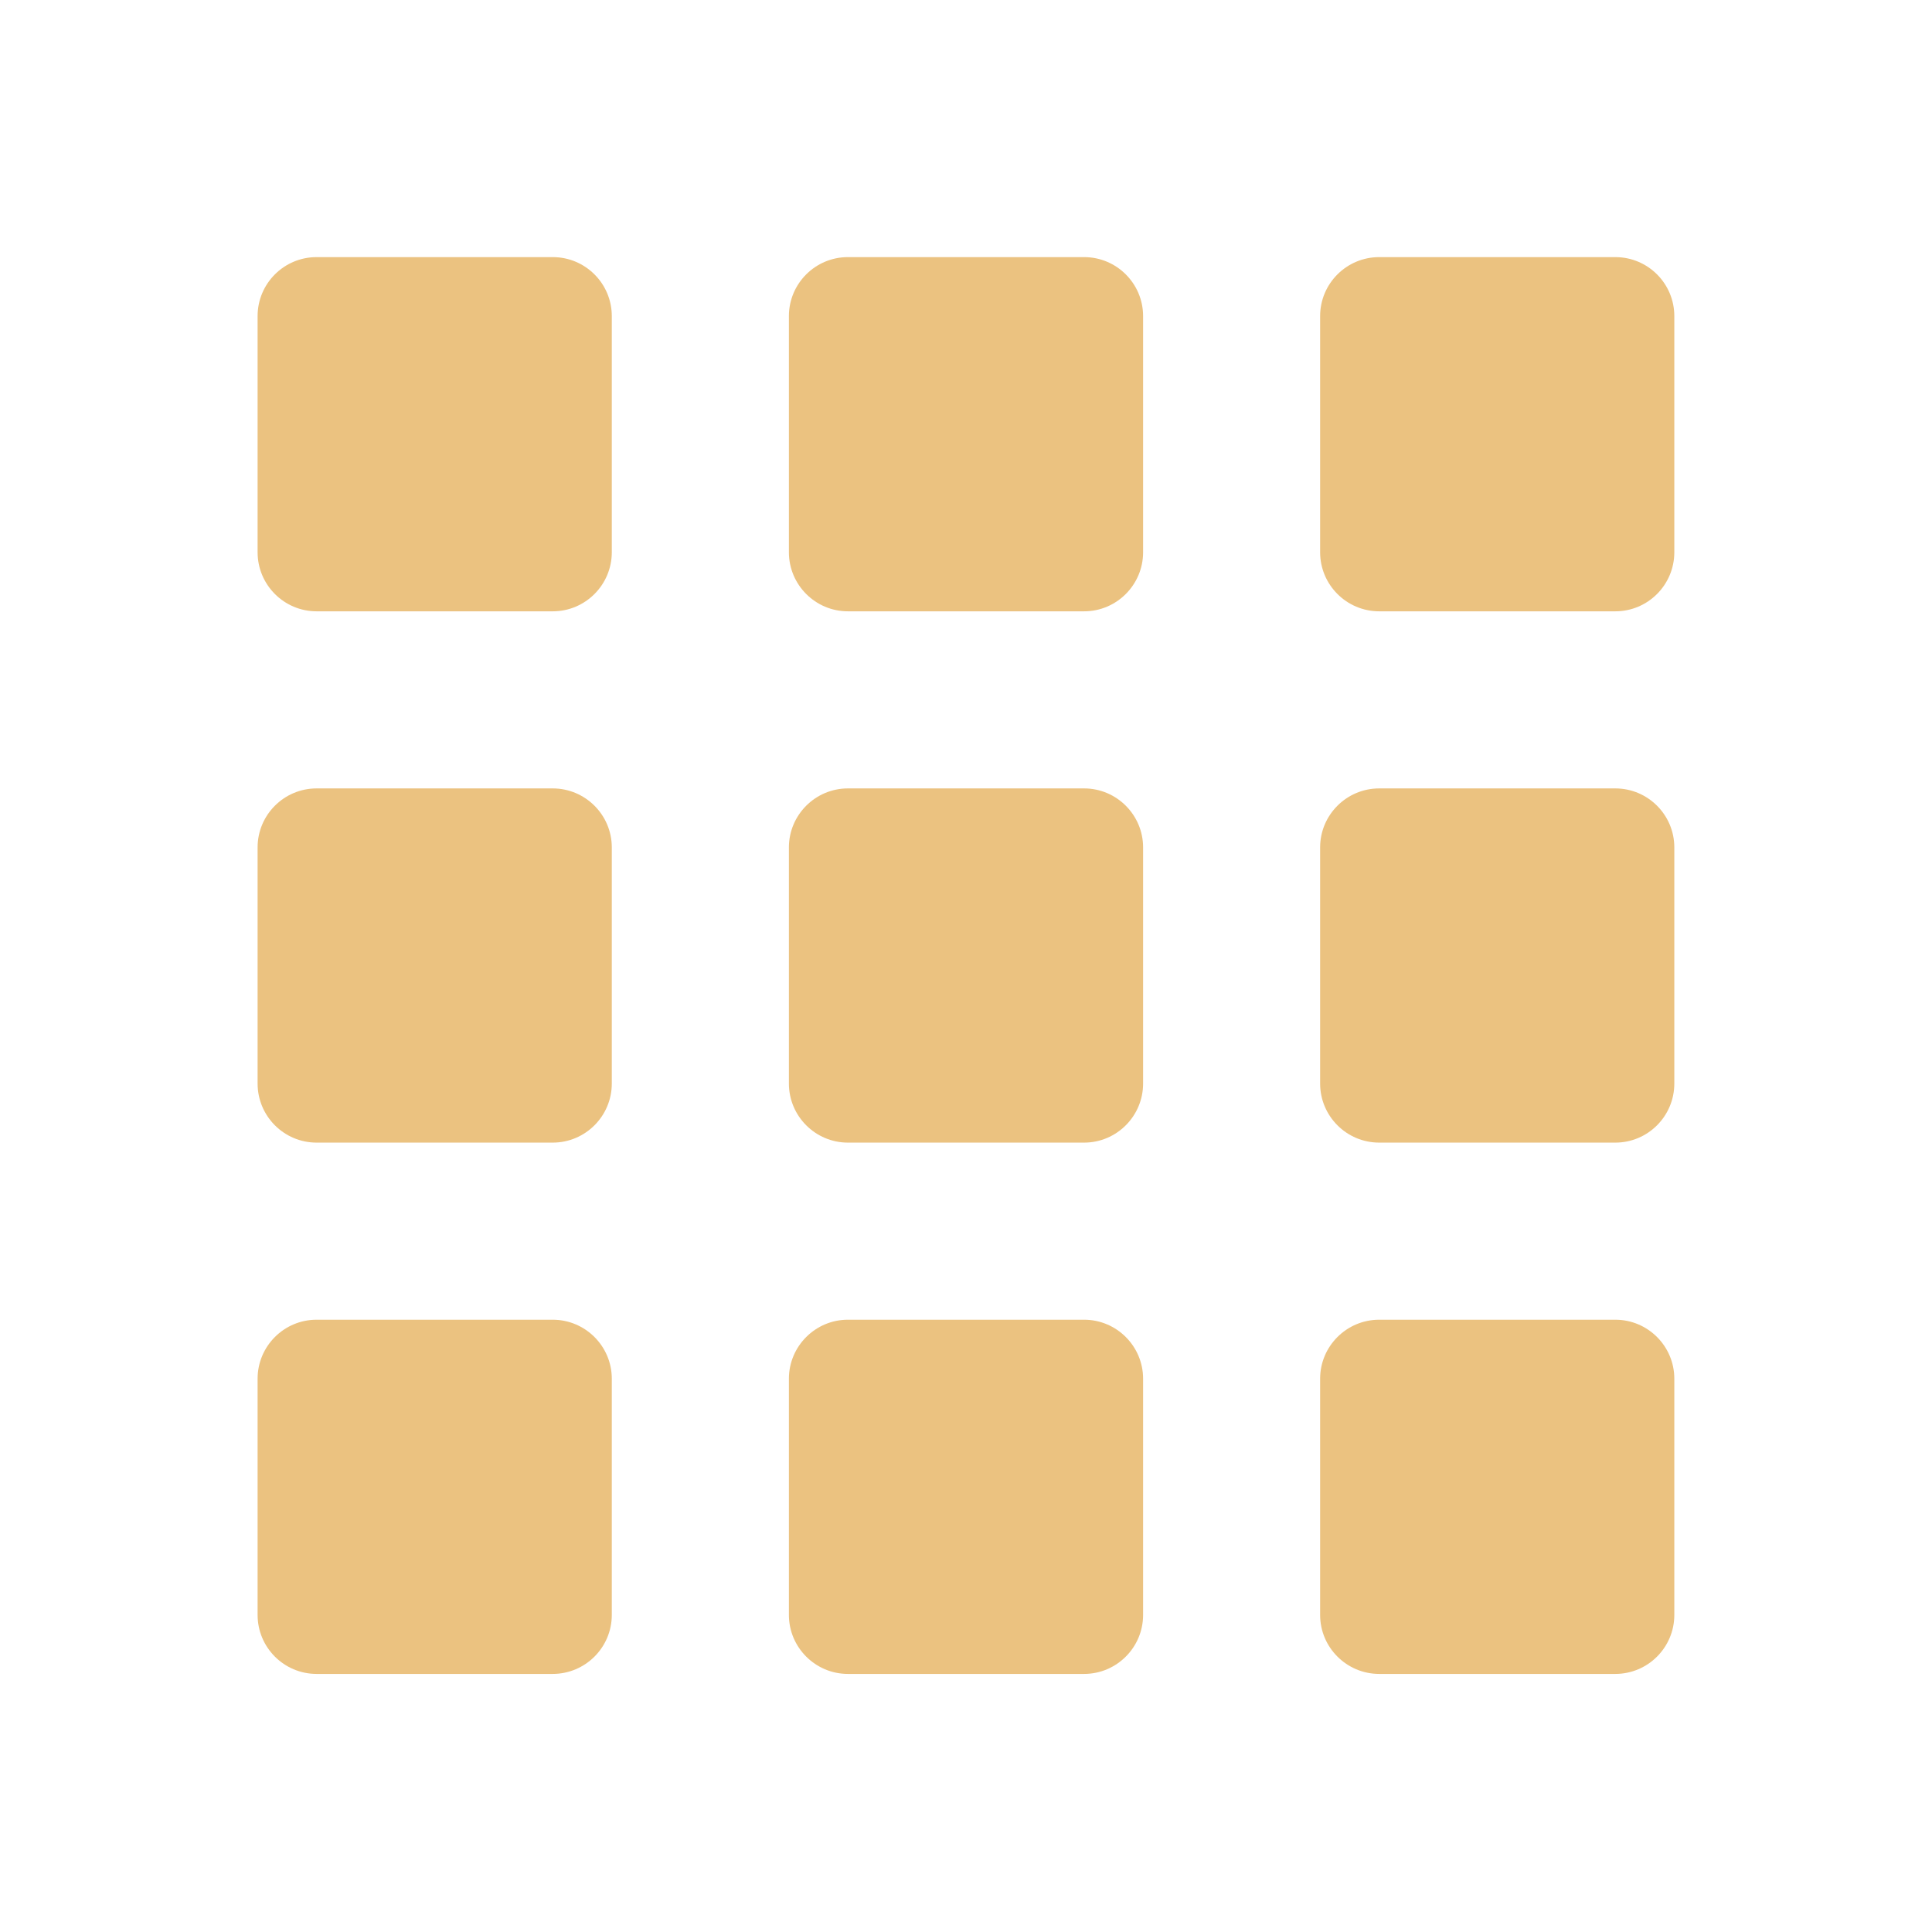 <svg width="24" height="24" viewBox="0 0 24 24" fill="none" xmlns="http://www.w3.org/2000/svg">
    <g id="Icon" clip-path="url(#clip0_4604_2405)">
        <g id="menu 1">
            <path id="Vector"
                d="M6.867 3.194H3.933C3.528 3.194 3.2 3.522 3.2 3.927V6.86C3.2 7.265 3.528 7.594 3.933 7.594H6.867C7.271 7.594 7.6 7.265 7.6 6.86V3.927C7.6 3.522 7.271 3.194 6.867 3.194Z"
                fill="#EBC280" />
            <path id="Vector_2"
                d="M6.866 9.794H3.933C3.528 9.794 3.2 10.123 3.2 10.527V13.46C3.2 13.865 3.528 14.194 3.933 14.194H6.866C7.271 14.194 7.6 13.865 7.6 13.46V10.527C7.6 10.123 7.271 9.794 6.866 9.794Z"
                fill="#EBC280" />
            <path id="Vector_3"
                d="M6.866 16.394H3.933C3.528 16.394 3.2 16.723 3.2 17.127V20.061C3.2 20.465 3.528 20.794 3.933 20.794H6.866C7.271 20.794 7.6 20.465 7.6 20.061V17.127C7.6 16.723 7.271 16.394 6.866 16.394Z"
                fill="#EBC280" />
            <path id="Vector_4"
                d="M13.467 3.194H10.533C10.129 3.194 9.8 3.522 9.8 3.927V6.86C9.8 7.265 10.129 7.594 10.533 7.594H13.467C13.871 7.594 14.2 7.265 14.2 6.86V3.927C14.2 3.522 13.871 3.194 13.467 3.194Z"
                fill="#EBC280" />
            <path id="Vector_5"
                d="M13.467 9.794H10.533C10.129 9.794 9.8 10.123 9.8 10.527V13.46C9.8 13.865 10.129 14.194 10.533 14.194H13.467C13.871 14.194 14.2 13.865 14.2 13.46V10.527C14.2 10.123 13.871 9.794 13.467 9.794Z"
                fill="#EBC280" />
            <path id="Vector_6"
                d="M13.467 16.394H10.533C10.129 16.394 9.8 16.723 9.8 17.127V20.061C9.8 20.465 10.129 20.794 10.533 20.794H13.467C13.871 20.794 14.2 20.465 14.2 20.061V17.127C14.2 16.723 13.871 16.394 13.467 16.394Z"
                fill="#EBC280" />
            <path id="Vector_7"
                d="M20.066 3.194H17.133C16.728 3.194 16.399 3.522 16.399 3.927V6.86C16.399 7.265 16.728 7.594 17.133 7.594H20.066C20.471 7.594 20.799 7.265 20.799 6.86V3.927C20.799 3.522 20.471 3.194 20.066 3.194Z"
                fill="#EBC280" />
            <path id="Vector_8"
                d="M20.066 9.794H17.133C16.728 9.794 16.399 10.123 16.399 10.527V13.46C16.399 13.865 16.728 14.194 17.133 14.194H20.066C20.471 14.194 20.799 13.865 20.799 13.46V10.527C20.799 10.123 20.471 9.794 20.066 9.794Z"
                fill="#EBC280" />
            <path id="Vector_9"
                d="M20.066 16.394H17.133C16.728 16.394 16.399 16.723 16.399 17.127V20.061C16.399 20.465 16.728 20.794 17.133 20.794H20.066C20.471 20.794 20.799 20.465 20.799 20.061V17.127C20.799 16.723 20.471 16.394 20.066 16.394Z"
                fill="#EBC280" />
        </g>
    </g>
    <defs>
        <clipPath id="clip0_4604_2405">
            <rect width="24" height="24" fill="white" />
        </clipPath>
    </defs>
</svg>